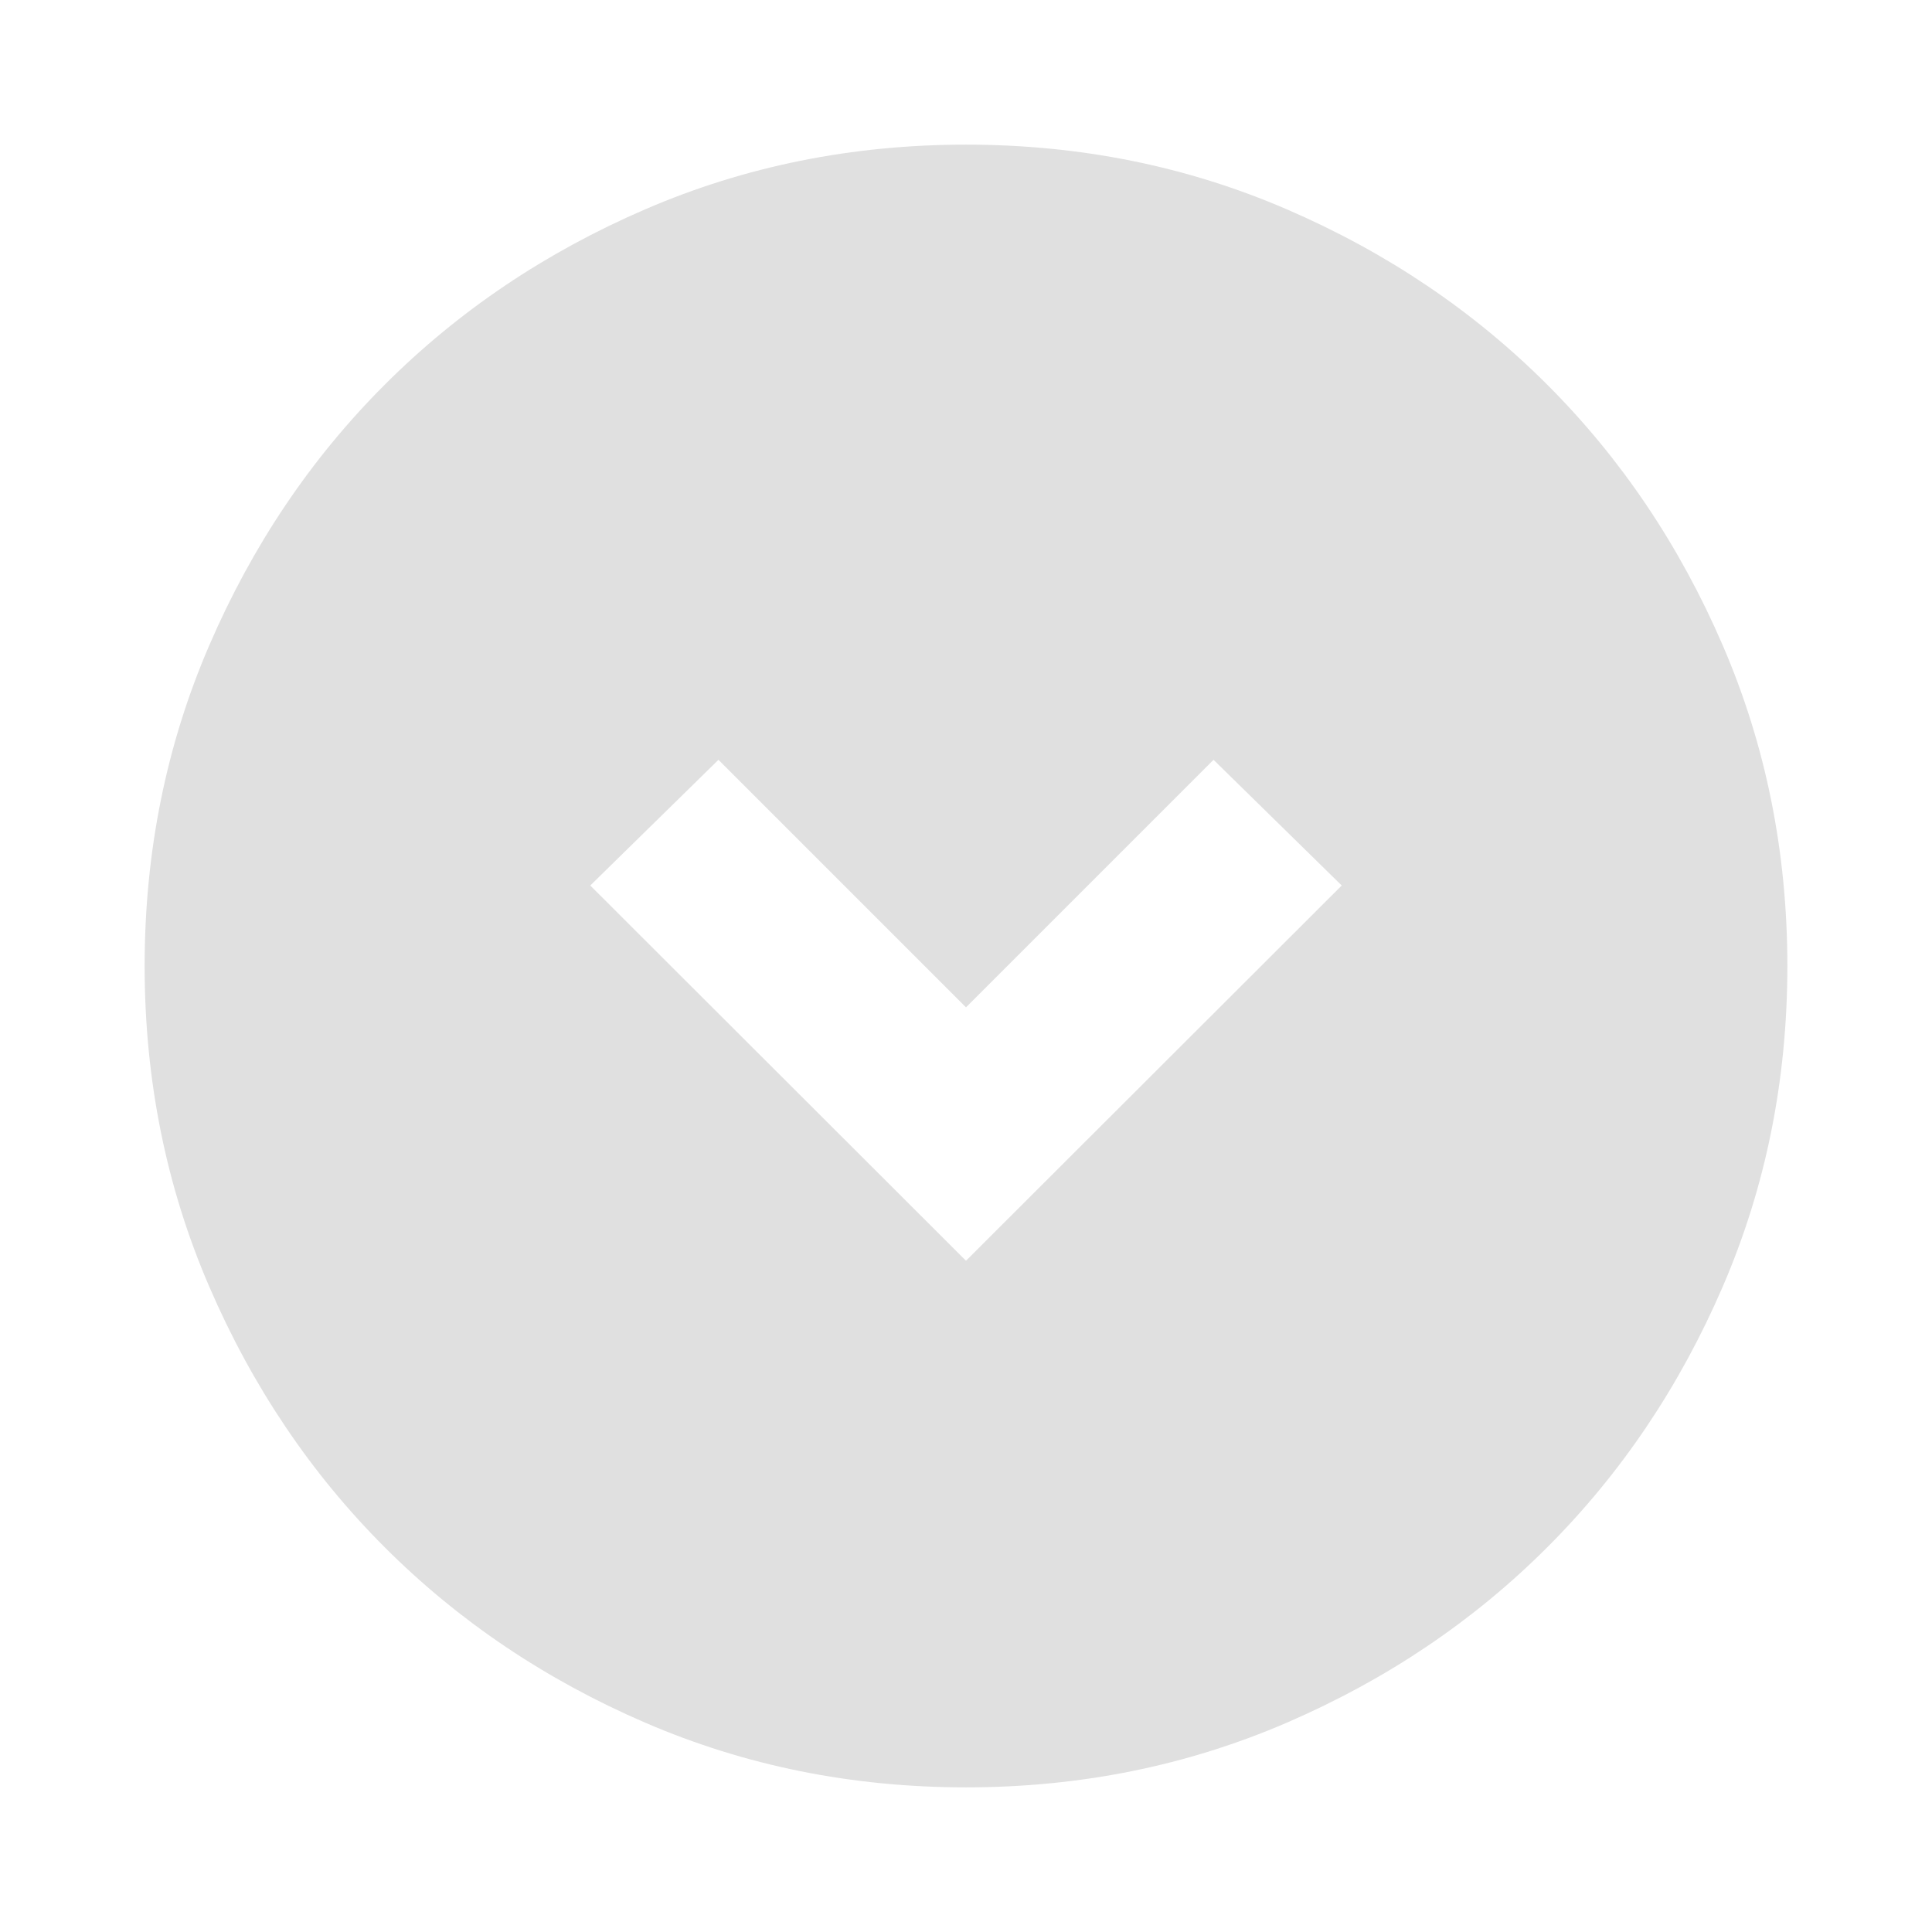 <svg xmlns="http://www.w3.org/2000/svg" height="24" viewBox="0 96 960 960" width="24"><path d="M480 722.457 666.696 536 603 473.543l-123 123-123-123L293.304 536 480 722.457Zm0 261.674q-84.913 0-159.345-32.118t-129.491-87.177q-55.059-55.059-87.177-129.491Q71.869 660.913 71.869 576t32.118-159.345q32.118-74.432 87.177-129.491 55.059-55.059 129.491-87.177Q395.087 167.869 480 167.869t159.345 32.118q74.432 32.118 129.491 87.177 55.059 55.059 87.177 129.491Q888.131 491.087 888.131 576t-32.118 159.345q-32.118 74.432-87.177 129.491-55.059 55.059-129.491 87.177Q564.913 984.131 480 984.131Z" fill="#e0e0e0"/></svg>